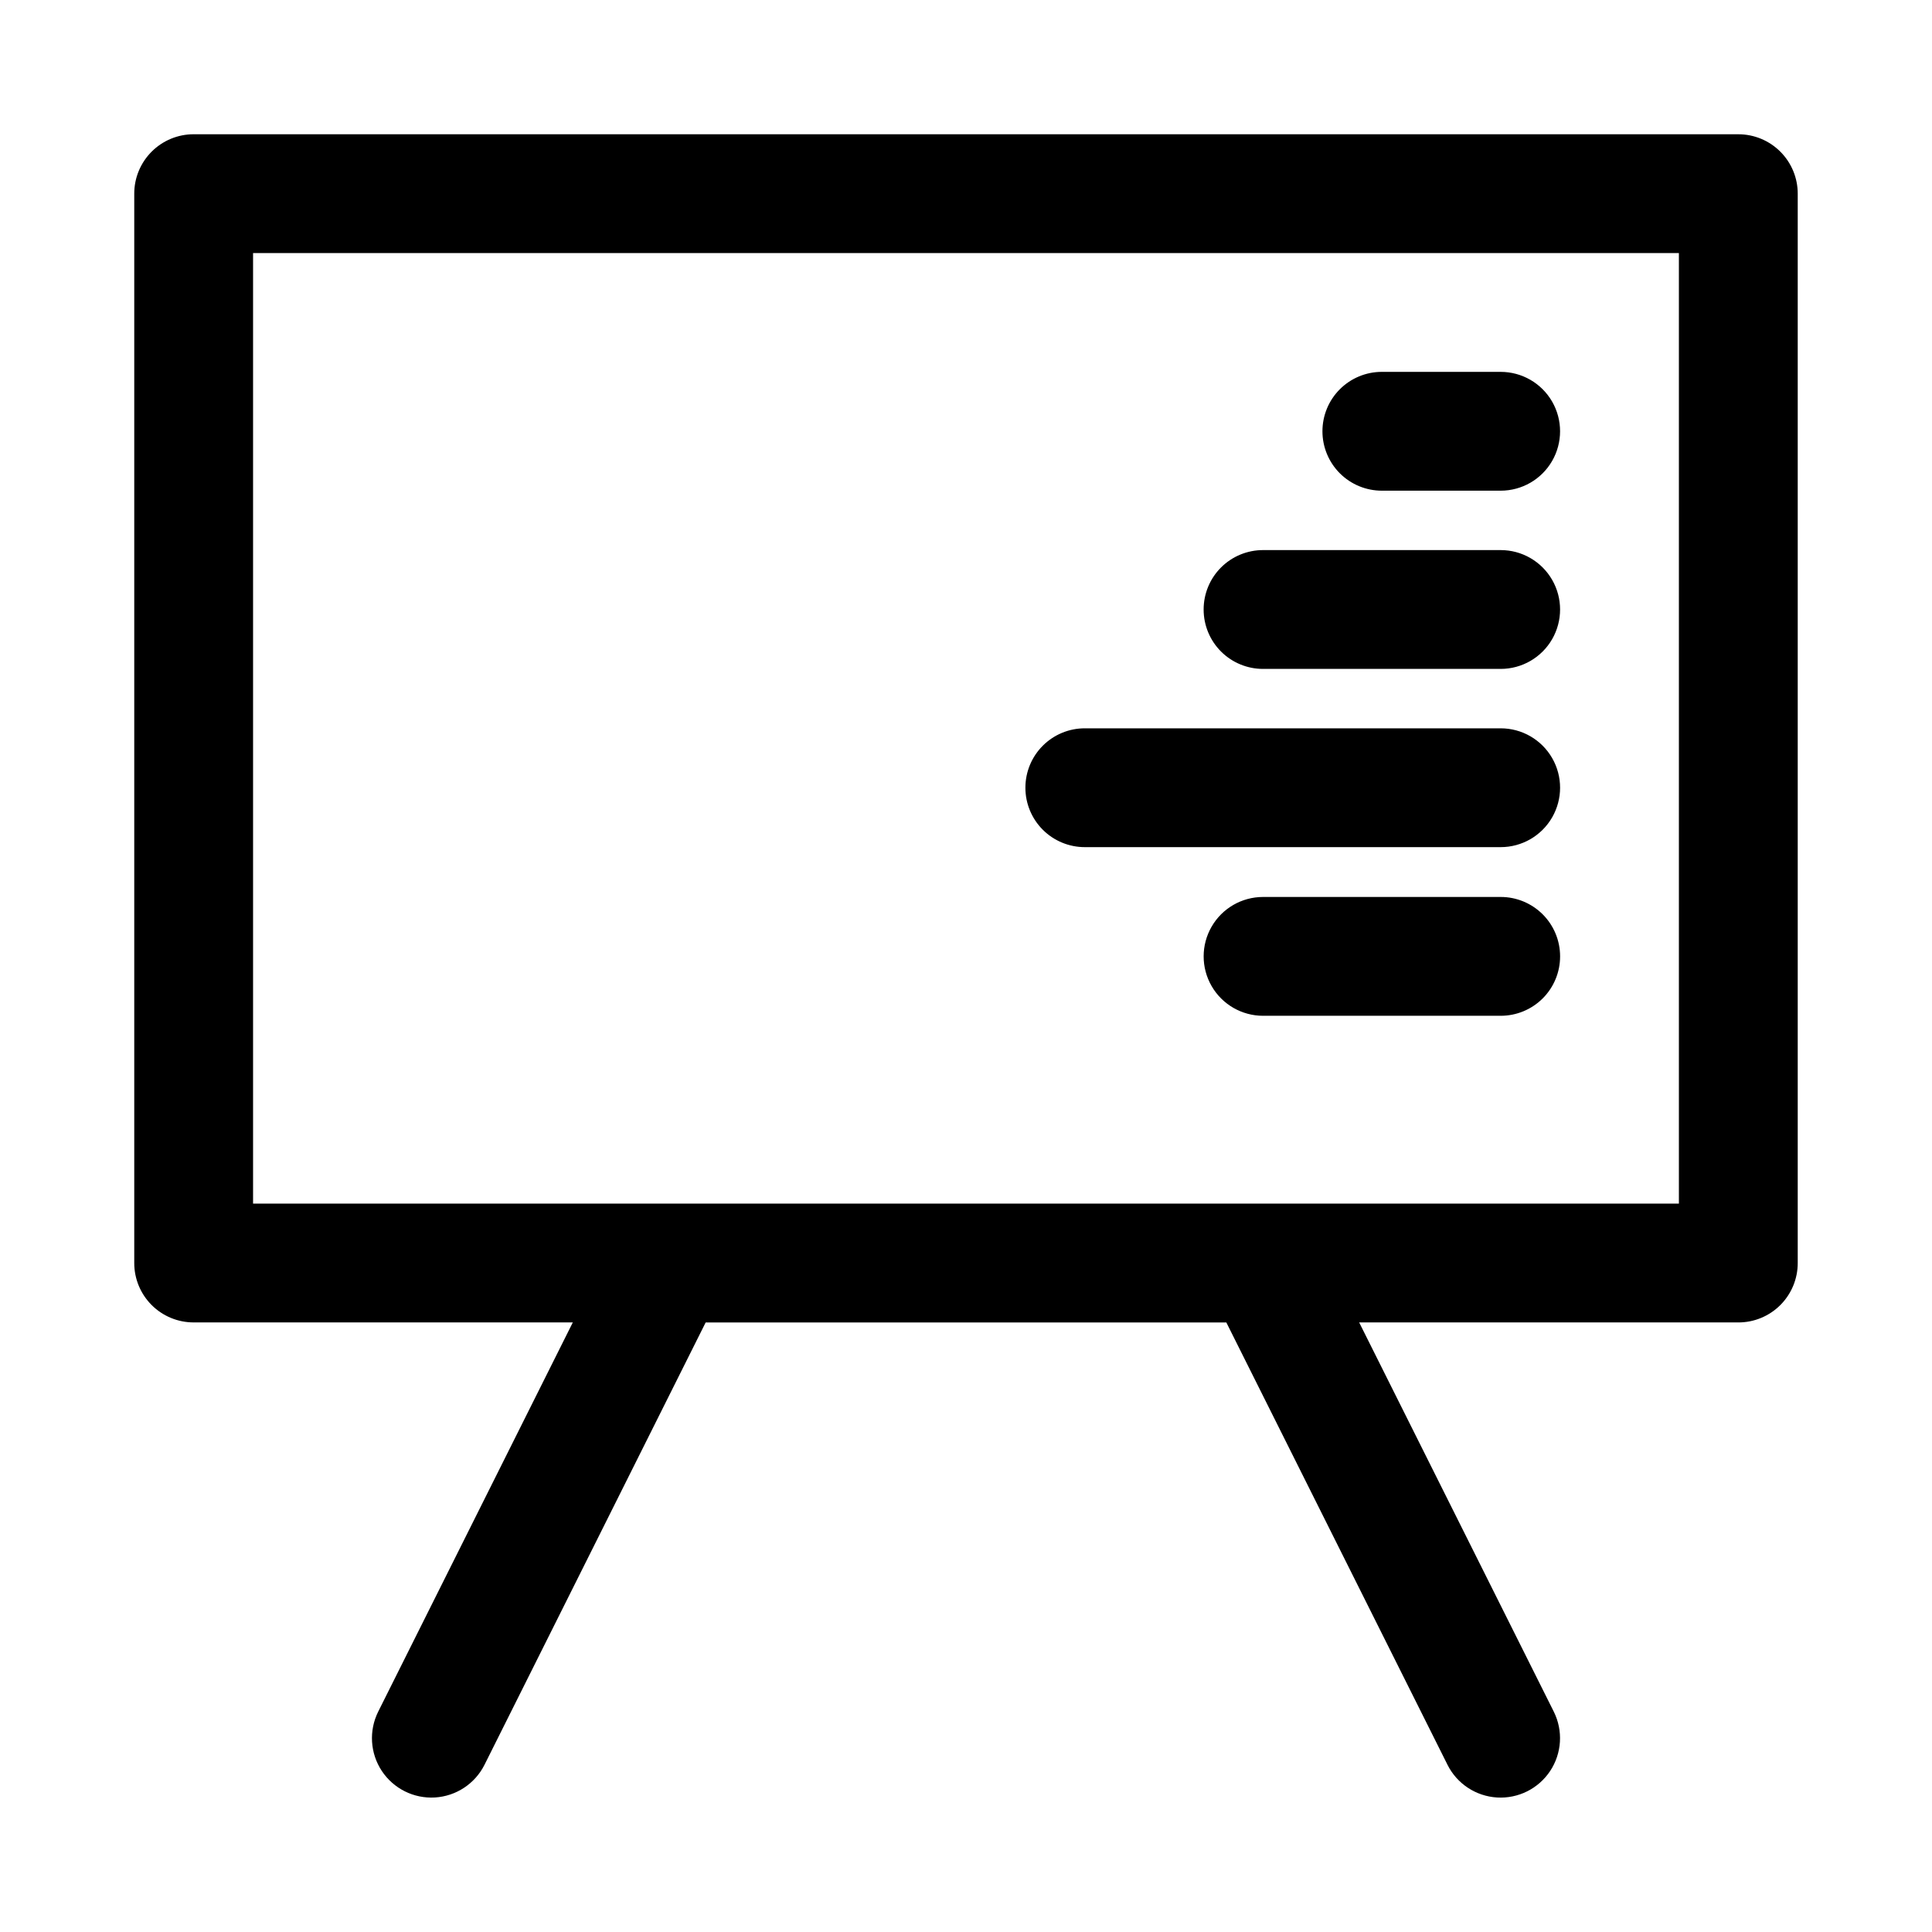 <?xml version="1.0" encoding="UTF-8"?>
<!-- Uploaded to: SVG Repo, www.svgrepo.com, Generator: SVG Repo Mixer Tools -->
<svg fill="#000000" width="800px" height="800px" version="1.1" viewBox="144 144 512 512" xmlns="http://www.w3.org/2000/svg">
 <path d="m604.67 179.58h-409.35c-4.176-0.004-8.18 1.656-11.133 4.609s-4.613 6.957-4.609 11.133v283.39c-0.004 4.176 1.656 8.184 4.609 11.137s6.957 4.609 11.133 4.606h100.48l-51.582 103.17c-2.5 5.031-2.133 11.012 0.965 15.695 3.102 4.684 8.461 7.363 14.066 7.031s10.613-3.625 13.137-8.641l58.625-117.25h137.98l58.625 117.25v0.004c2.523 5.016 7.527 8.309 13.133 8.641 5.609 0.332 10.969-2.348 14.066-7.031 3.098-4.684 3.465-10.664 0.965-15.695l-51.582-103.17h100.48c4.176 0.004 8.18-1.652 11.133-4.606 2.953-2.953 4.613-6.961 4.609-11.137v-283.39c0.004-4.176-1.656-8.18-4.609-11.133-2.953-2.953-6.957-4.613-11.133-4.609zm-15.746 283.39h-377.86v-251.91h377.86zm-94.465-204.68c0-4.176 1.656-8.18 4.609-11.133 2.953-2.953 6.961-4.613 11.137-4.609h31.488c5.625 0 10.82 3 13.633 7.871 2.812 4.871 2.812 10.875 0 15.746-2.812 4.871-8.008 7.871-13.633 7.871h-31.488c-4.176 0-8.184-1.656-11.137-4.609-2.953-2.953-4.609-6.961-4.609-11.137zm-31.488 47.23 0.004 0.004c-0.004-4.176 1.652-8.184 4.606-11.137 2.953-2.953 6.961-4.609 11.137-4.609h62.977c5.625 0 10.82 3 13.633 7.875 2.812 4.871 2.812 10.871 0 15.742s-8.008 7.871-13.633 7.871h-62.977c-4.176 0.004-8.184-1.656-11.137-4.609s-4.609-6.957-4.606-11.133zm-47.23 47.23v0.004c-0.004-4.176 1.656-8.18 4.609-11.133 2.953-2.953 6.957-4.613 11.137-4.609h110.21c5.625 0 10.82 3 13.633 7.871 2.812 4.871 2.812 10.871 0 15.742-2.812 4.871-8.008 7.875-13.633 7.875h-110.21c-4.18 0-8.184-1.656-11.137-4.609-2.953-2.953-4.613-6.961-4.609-11.137zm141.7 44.695v0.004c0.004 4.176-1.652 8.184-4.606 11.137s-6.961 4.609-11.137 4.609h-62.977c-5.625 0-10.824-3.004-13.633-7.875-2.812-4.871-2.812-10.871 0-15.742 2.809-4.871 8.008-7.871 13.633-7.871h62.977c4.176-0.004 8.184 1.656 11.137 4.609s4.609 6.957 4.606 11.133z"/>
</svg>